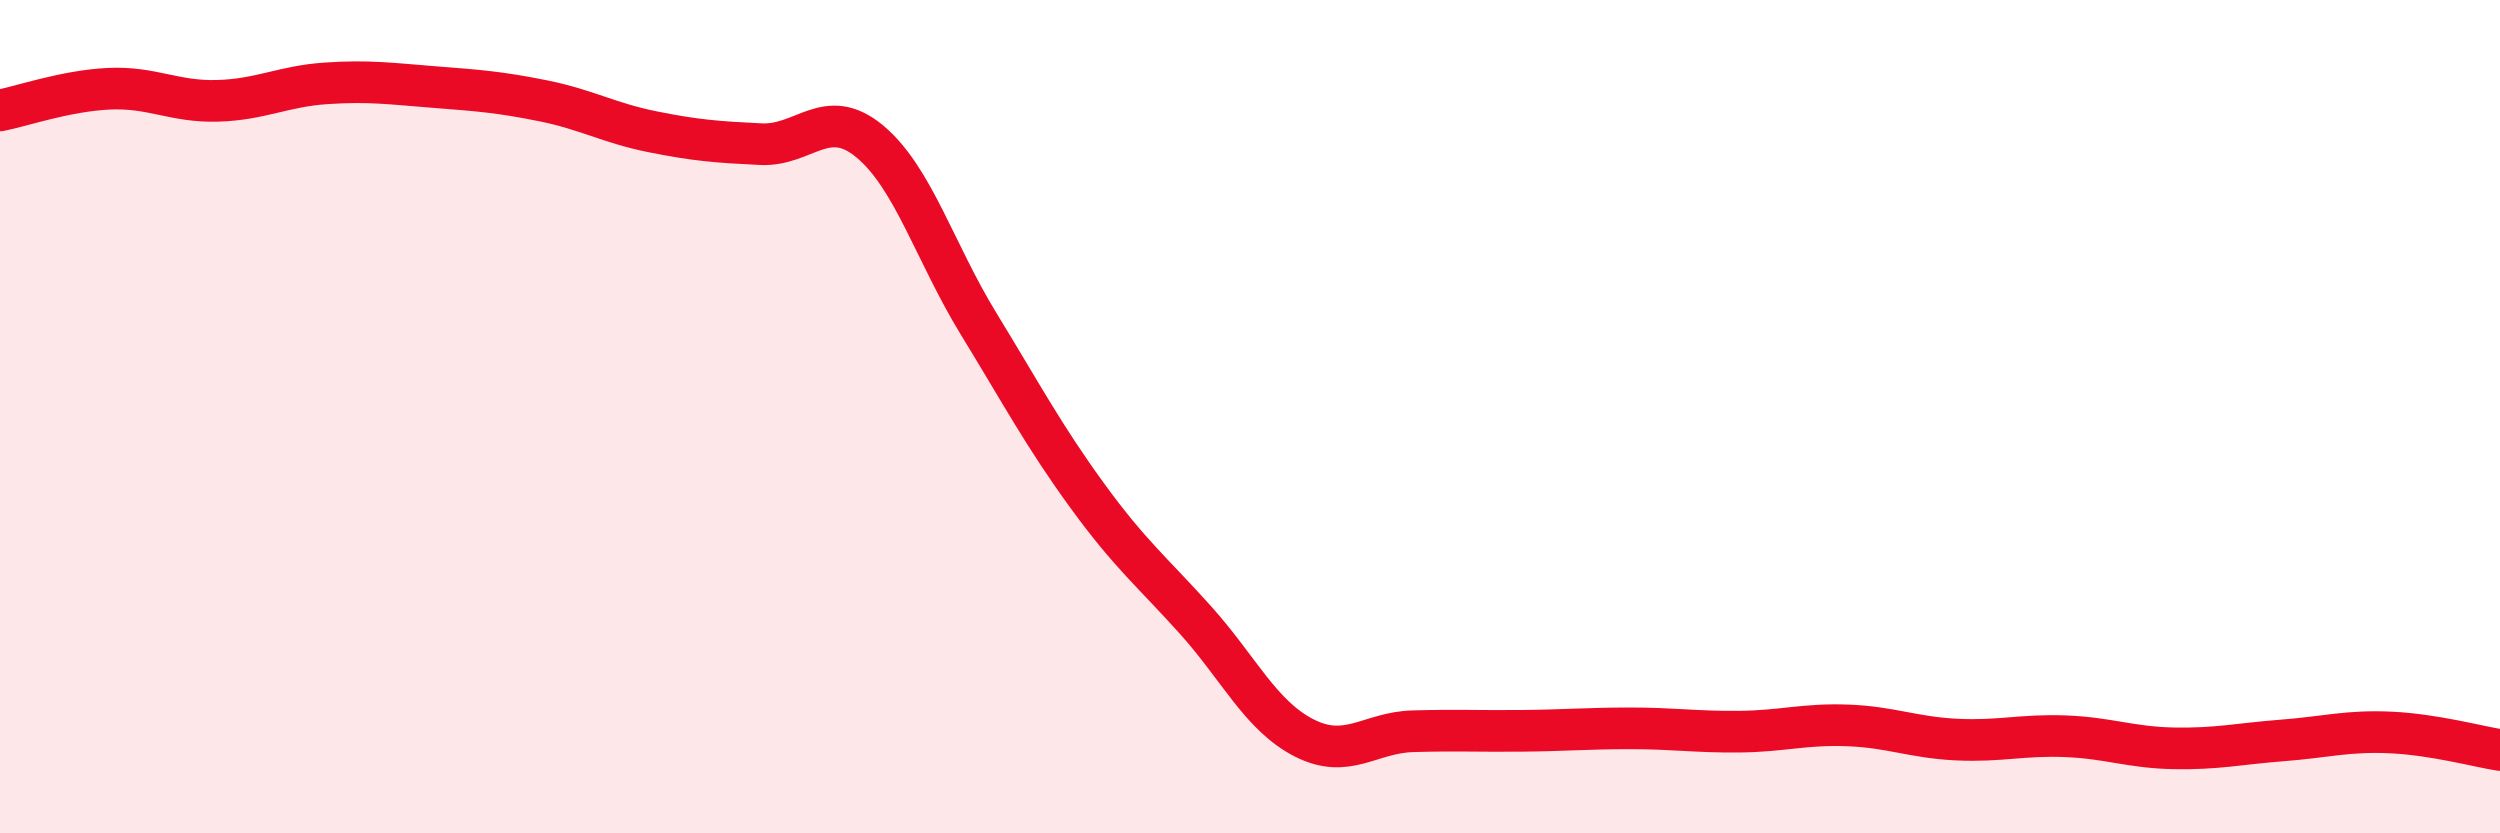 
    <svg width="60" height="20" viewBox="0 0 60 20" xmlns="http://www.w3.org/2000/svg">
      <path
        d="M 0,2.65 C 0.52,2.55 1.57,2.18 2.61,2.13 C 3.65,2.08 4.18,2.45 5.22,2.42 C 6.26,2.39 6.79,2.07 7.83,2 C 8.87,1.93 9.39,2.01 10.43,2.09 C 11.47,2.17 12,2.21 13.04,2.42 C 14.08,2.63 14.61,2.95 15.65,3.16 C 16.69,3.37 17.22,3.41 18.26,3.46 C 19.3,3.51 19.83,2.53 20.87,3.39 C 21.91,4.25 22.44,6.06 23.48,7.76 C 24.52,9.46 25.05,10.46 26.09,11.89 C 27.13,13.32 27.66,13.73 28.7,14.89 C 29.74,16.05 30.26,17.18 31.3,17.71 C 32.34,18.24 32.87,17.58 33.91,17.55 C 34.95,17.52 35.48,17.55 36.52,17.54 C 37.56,17.53 38.09,17.48 39.13,17.48 C 40.17,17.48 40.7,17.57 41.74,17.56 C 42.78,17.55 43.31,17.37 44.35,17.41 C 45.39,17.45 45.92,17.7 46.96,17.75 C 48,17.8 48.53,17.63 49.57,17.67 C 50.61,17.71 51.13,17.94 52.17,17.96 C 53.21,17.98 53.74,17.85 54.78,17.77 C 55.82,17.69 56.35,17.53 57.39,17.58 C 58.43,17.63 59.48,17.92 60,18L60 20L0 20Z"
        fill="#EB0A25"
        opacity="0.1"
        stroke-linecap="round"
        stroke-linejoin="round"
      />
      <path
        d="M 0,2.65 C 0.52,2.55 1.57,2.18 2.61,2.13 C 3.65,2.08 4.18,2.45 5.22,2.42 C 6.26,2.39 6.79,2.07 7.83,2 C 8.87,1.93 9.39,2.01 10.43,2.09 C 11.47,2.17 12,2.21 13.04,2.42 C 14.08,2.63 14.61,2.95 15.65,3.16 C 16.69,3.37 17.22,3.41 18.26,3.46 C 19.3,3.51 19.83,2.53 20.87,3.39 C 21.91,4.25 22.44,6.06 23.48,7.76 C 24.52,9.46 25.05,10.46 26.09,11.89 C 27.13,13.32 27.66,13.73 28.7,14.89 C 29.74,16.05 30.26,17.18 31.3,17.71 C 32.34,18.24 32.87,17.58 33.91,17.55 C 34.95,17.52 35.48,17.55 36.52,17.54 C 37.56,17.53 38.09,17.48 39.13,17.48 C 40.17,17.48 40.7,17.57 41.74,17.56 C 42.78,17.55 43.31,17.37 44.35,17.41 C 45.39,17.45 45.92,17.7 46.96,17.75 C 48,17.8 48.53,17.63 49.57,17.67 C 50.61,17.71 51.13,17.94 52.17,17.96 C 53.21,17.98 53.74,17.85 54.78,17.77 C 55.82,17.69 56.35,17.53 57.39,17.58 C 58.43,17.63 59.48,17.92 60,18"
        stroke="#EB0A25"
        stroke-width="1"
        fill="none"
        stroke-linecap="round"
        stroke-linejoin="round"
      />
    </svg>
  